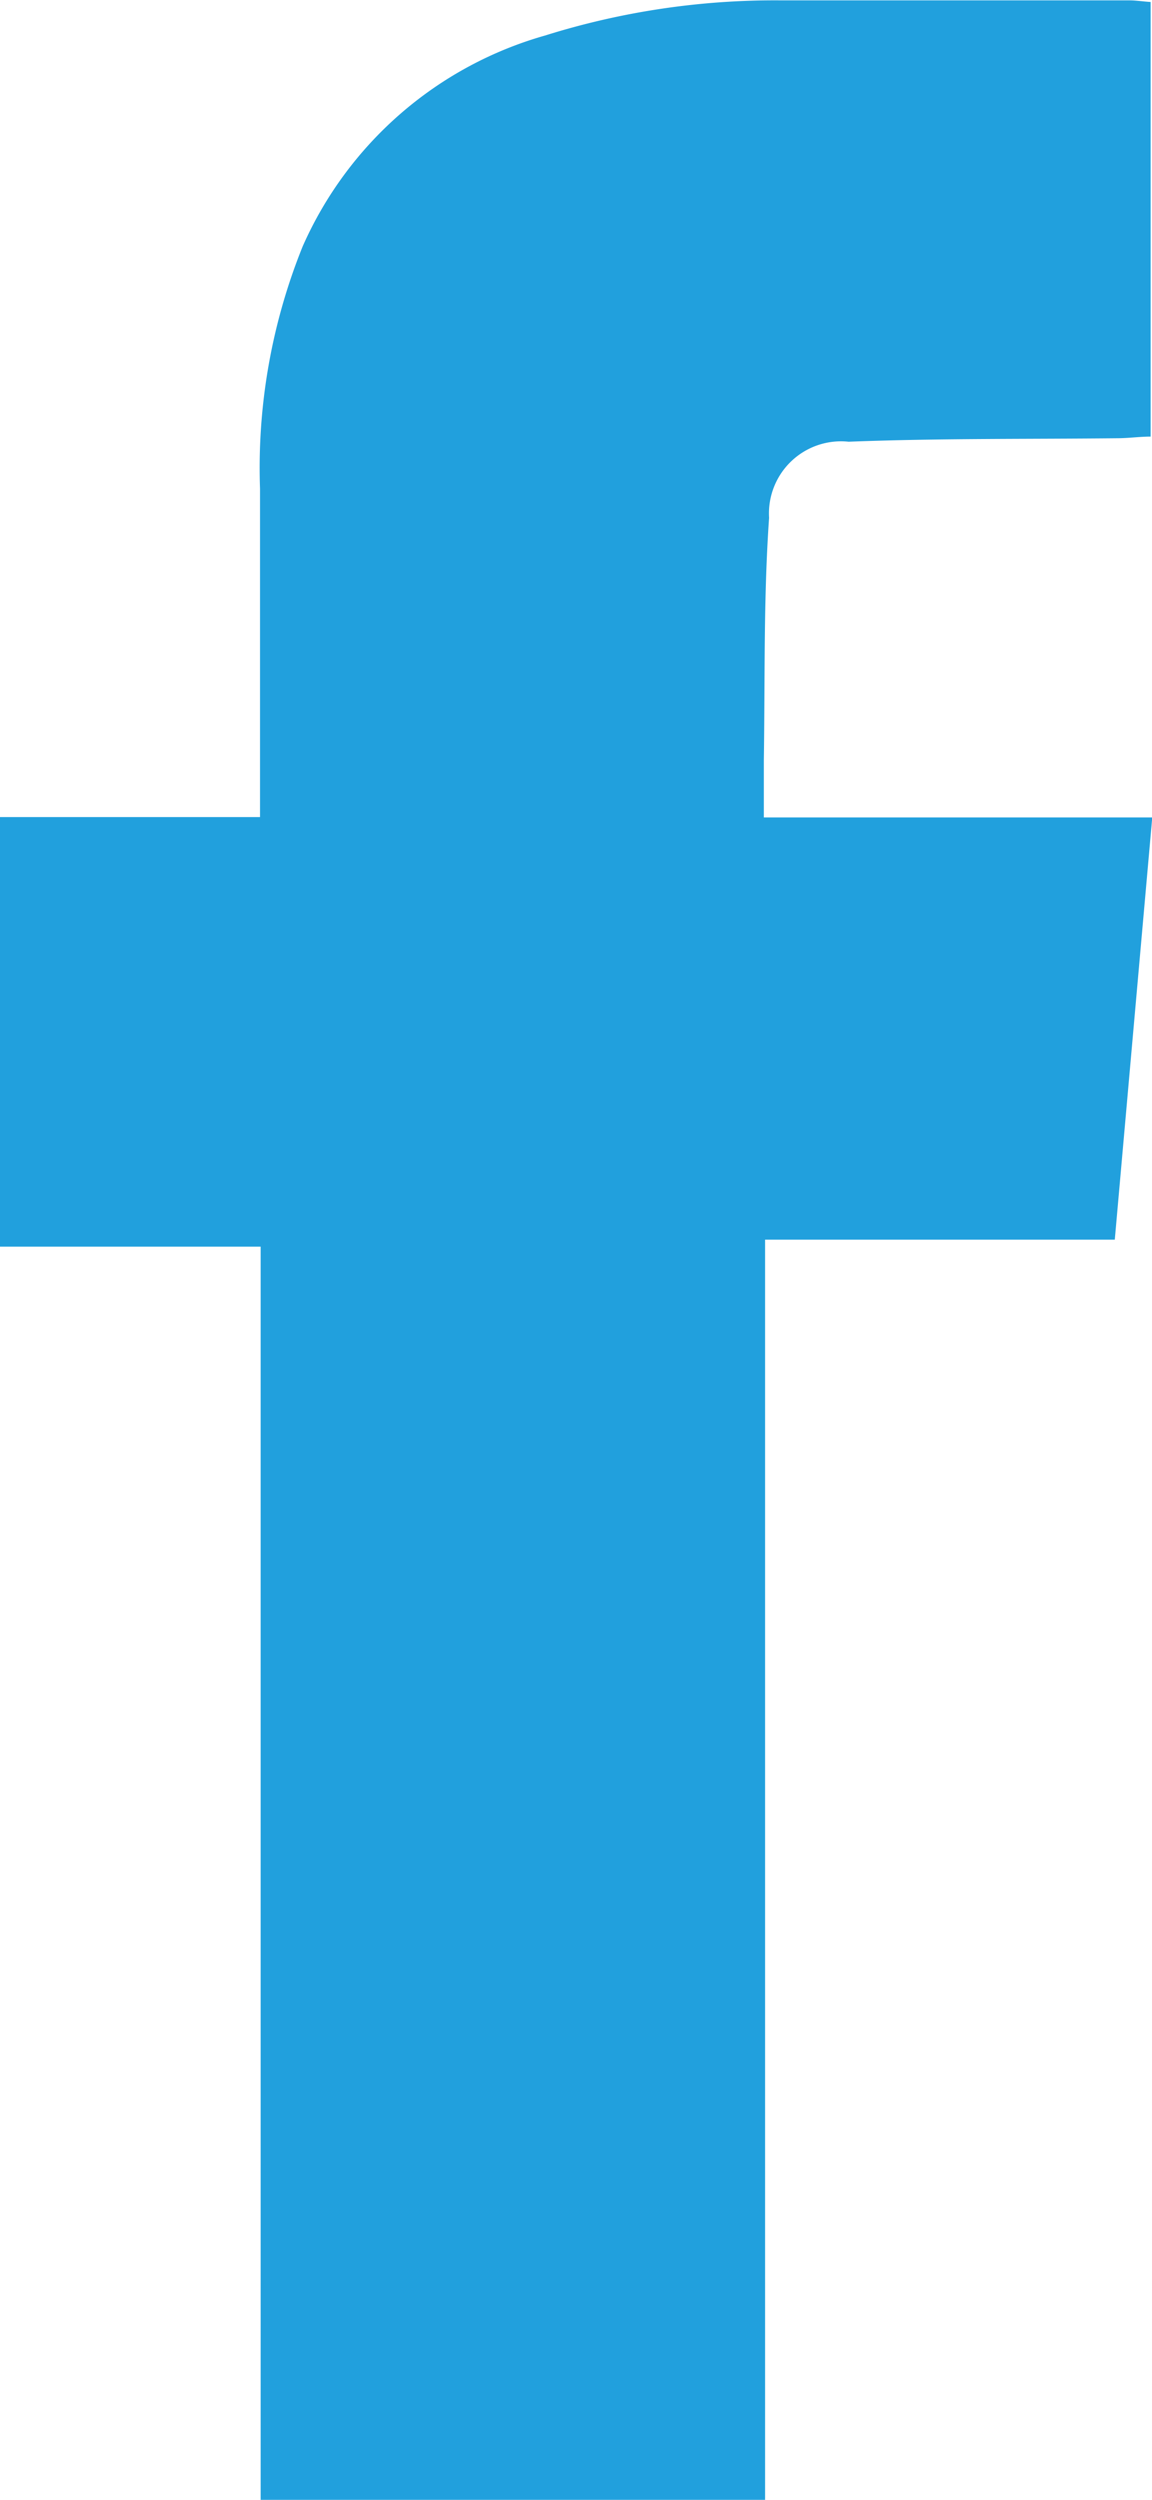 <svg id="Facebook" xmlns="http://www.w3.org/2000/svg" width="9.224" height="20" viewBox="0 0 9.224 20">
  <path id="Facebook-2" data-name="Facebook" d="M88.795,22.191h2.082v-.263q0-1.183,0-2.364a4.731,4.731,0,0,1,.342-1.94,3.023,3.023,0,0,1,1.941-1.686,6.142,6.142,0,0,1,1.89-.281c.929,0,1.858,0,2.788,0,.051,0,.1.008.17.013v3.477c-.084,0-.17.012-.255.013-.721.008-1.442,0-2.163.028a.577.577,0,0,0-.637.609c-.045.644-.032,1.292-.042,1.938,0,.147,0,.294,0,.459h3.11l-.3,3.378h-2.8V35.654H90.882V25.628H88.795Z" transform="translate(-88.795 -15.654)" fill="#21a0dd"/>
</svg>
